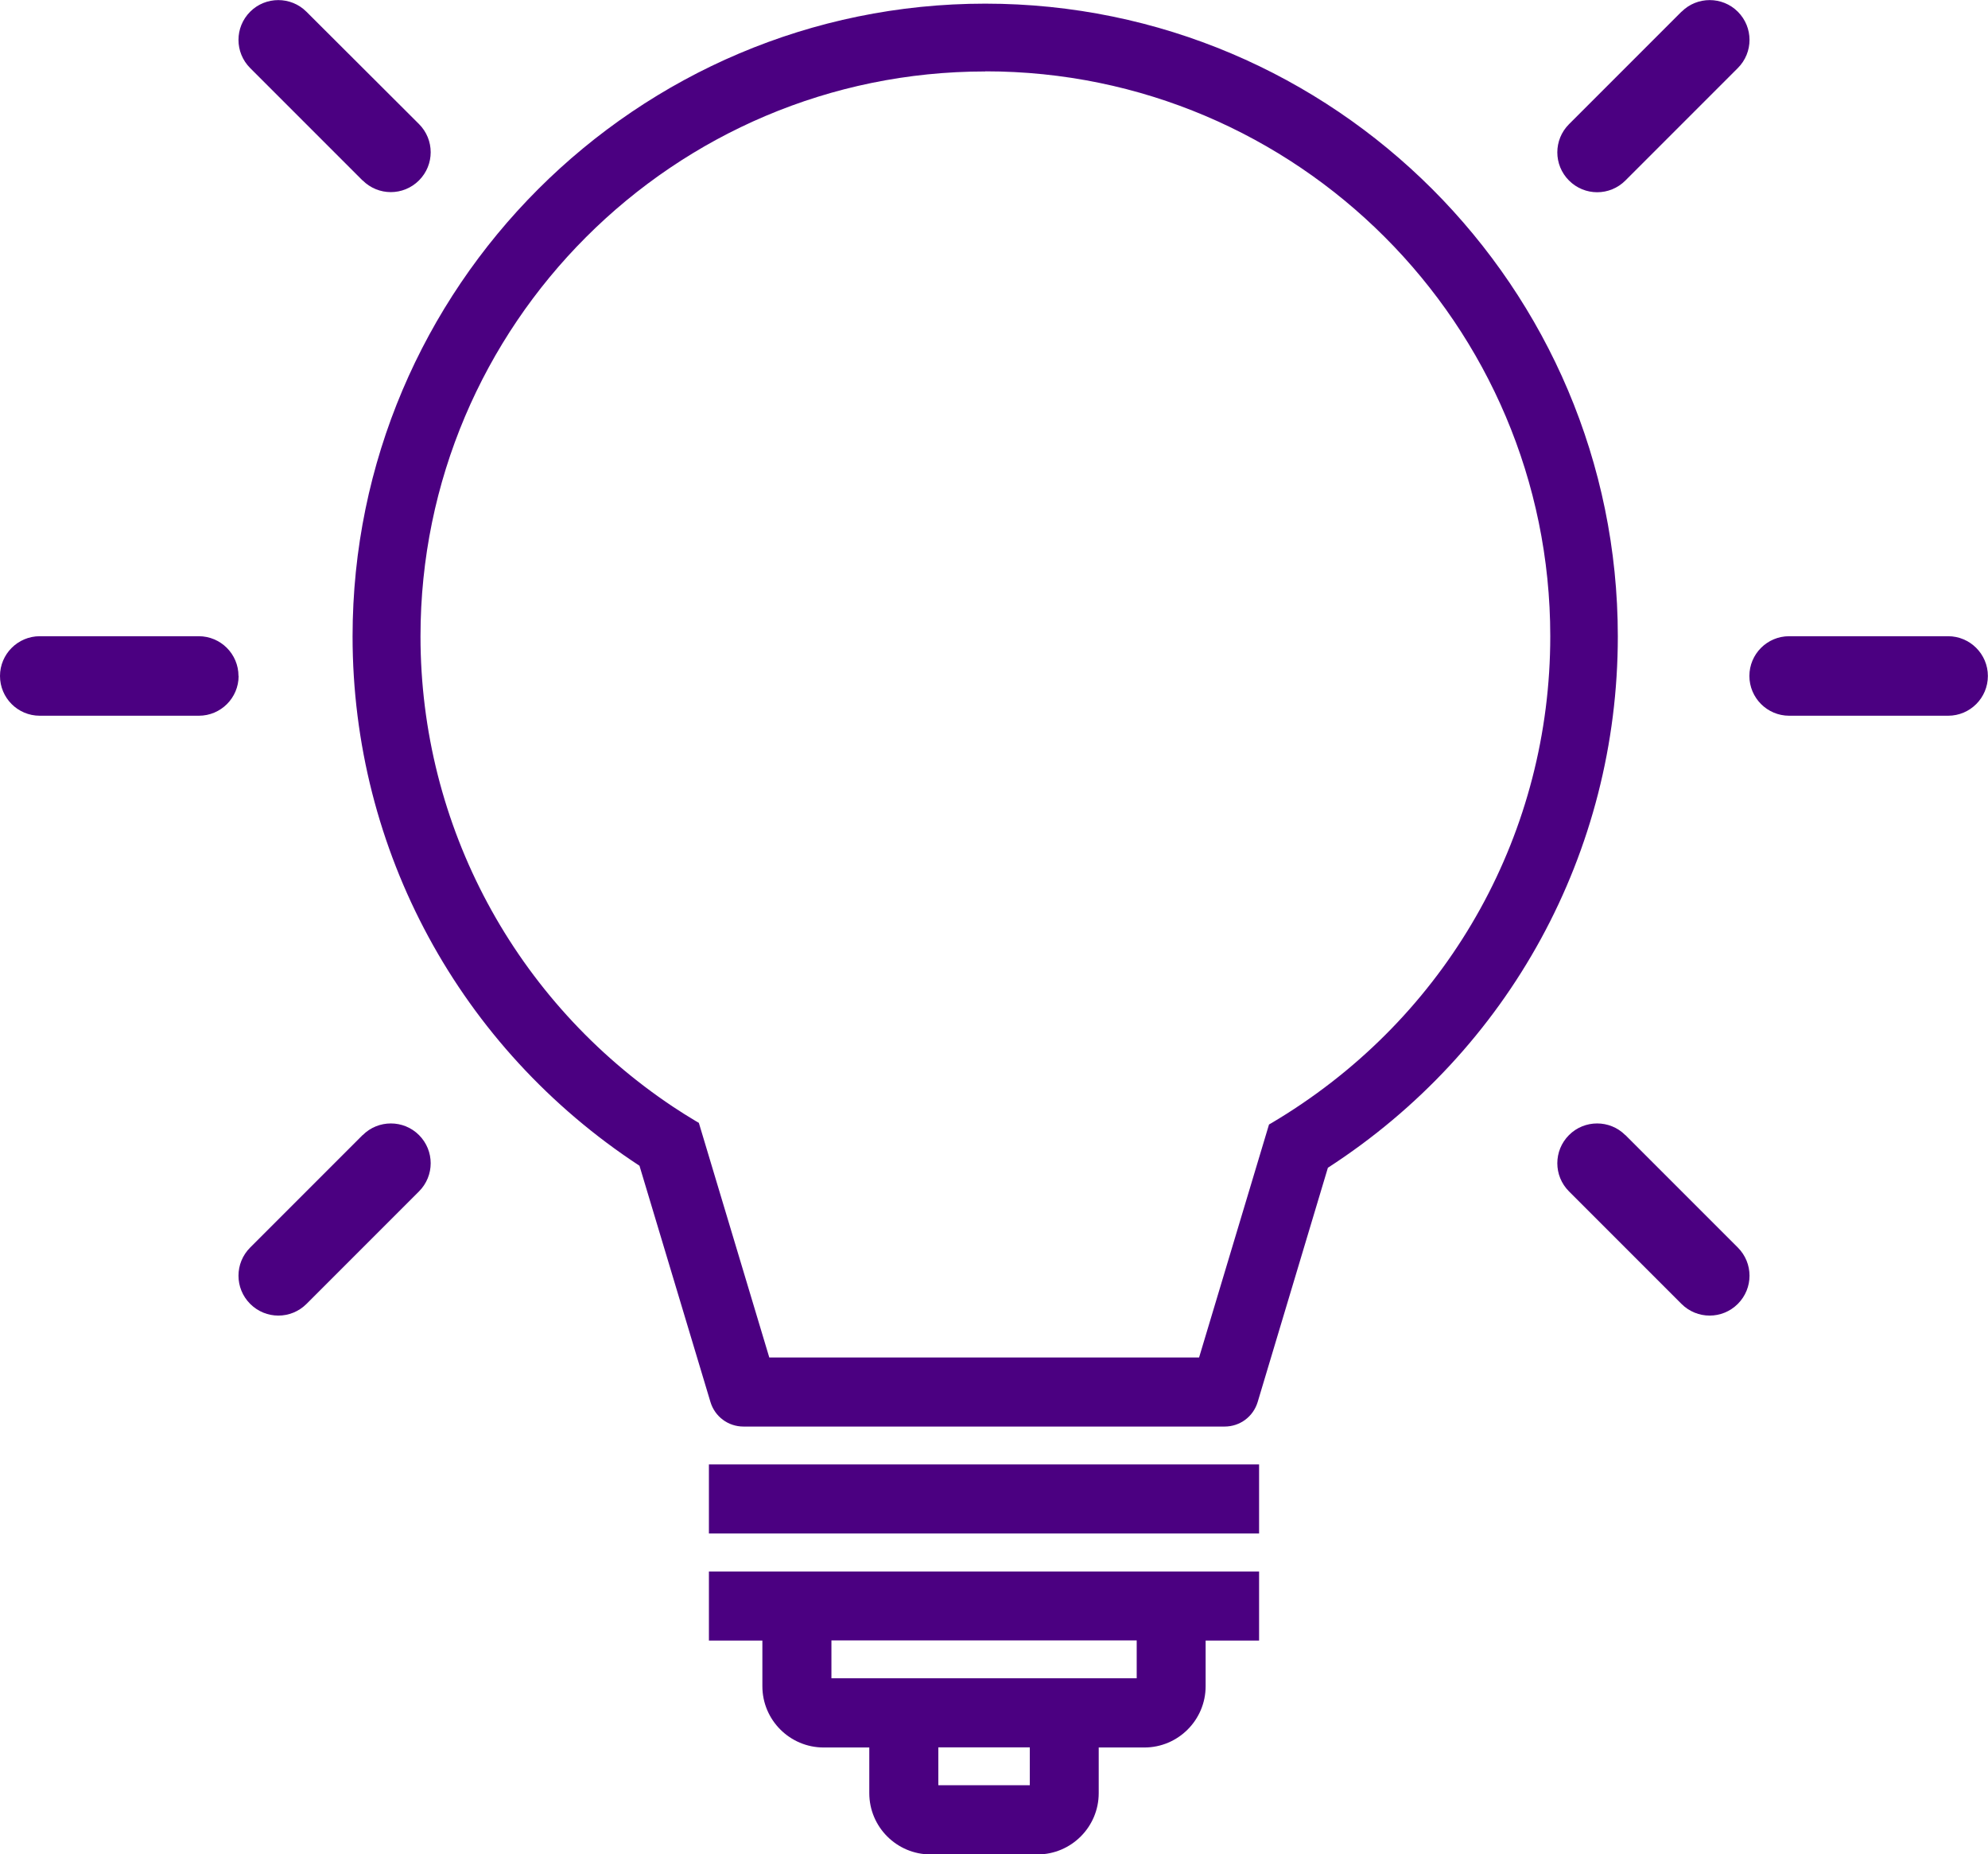 <?xml version="1.0" encoding="UTF-8"?><svg id="Layer_2" xmlns="http://www.w3.org/2000/svg" viewBox="0 0 158.05 147.39"><defs><style>.cls-1{fill:#4b0081;stroke-width:0px;}</style></defs><g id="Layer_1-2"><path class="cls-1" d="M18.97,53.73c0,1.75-1.42,3.16-3.16,3.16H3.16c-1.75,0-3.16-1.42-3.16-3.16s1.42-3.16,3.16-3.16h12.64c1.75,0,3.16,1.42,3.16,3.16ZM154.88,50.57h-12.64c-1.75,0-3.16,1.42-3.16,3.16s1.42,3.16,3.16,3.16h12.64c1.75,0,3.16-1.42,3.16-3.16s-1.42-3.16-3.16-3.16ZM28.83,14.34c.62.62,1.43.93,2.24.93s1.62-.31,2.24-.93.93-1.43.93-2.24-.31-1.62-.93-2.24L24.36.93c-1.23-1.23-3.24-1.23-4.47,0-.62.62-.93,1.43-.93,2.24s.31,1.62.93,2.24l8.94,8.94ZM133.68.93l-8.94,8.94c-.62.62-.93,1.43-.93,2.24s.31,1.62.93,2.24,1.43.93,2.24.93,1.62-.31,2.24-.93l8.94-8.94c.62-.62.93-1.43.93-2.24s-.31-1.62-.93-2.24c-1.23-1.23-3.24-1.23-4.47,0ZM129.21,90.22c-1.23-1.23-3.24-1.23-4.47,0-.62.62-.93,1.43-.93,2.24s.31,1.62.93,2.24l8.94,8.94c.62.62,1.43.93,2.24.93s1.62-.31,2.24-.93.93-1.43.93-2.24-.31-1.62-.93-2.24l-8.94-8.94ZM28.83,90.22l-8.94,8.94c-.62.62-.93,1.43-.93,2.24s.31,1.62.93,2.24,1.43.93,2.24.93,1.62-.31,2.24-.93l8.94-8.94c.62-.62.93-1.43.93-2.24s-.31-1.62-.93-2.24c-1.23-1.23-3.24-1.23-4.47,0ZM56.36,124.91h43.74v5.49h-4.25v3.63c0,2.68-2.18,4.87-4.87,4.87h-3.63v3.63c0,2.68-2.18,4.87-4.87,4.87h-8.5c-2.68,0-4.87-2.18-4.87-4.87v-3.63h-3.63c-2.68,0-4.87-2.18-4.87-4.87v-3.63h-4.25v-5.49ZM74.6,138.89v3.01h7.27v-3.01h-7.27ZM66.1,130.39v3.01h24.27v-3.01h-24.27ZM56.36,121.89h43.74v-5.49h-43.74v5.49ZM128.62,50.58c0,17.13-8.61,32.9-23.05,42.24l-5.58,18.61c-.35,1.17-1.41,1.96-2.63,1.96h-38.25c-1.22,0-2.28-.79-2.63-1.96l-5.64-18.77c-14.29-9.36-22.81-25.07-22.81-42.08C28.04,22.85,50.6.29,78.33.29s50.29,22.56,50.29,50.29ZM78.33,5.68c-24.76,0-44.9,20.14-44.9,44.9,0,15.04,7.51,29.02,20.09,37.4.6.4,1.21.78,1.83,1.15l.21.12,5.6,18.65h34.17l5.56-18.52.21-.12c.4-.24.8-.48,1.19-.73,13.12-8.31,20.96-22.5,20.96-37.96,0-24.76-20.14-44.9-44.9-44.9Z"/></g></svg>